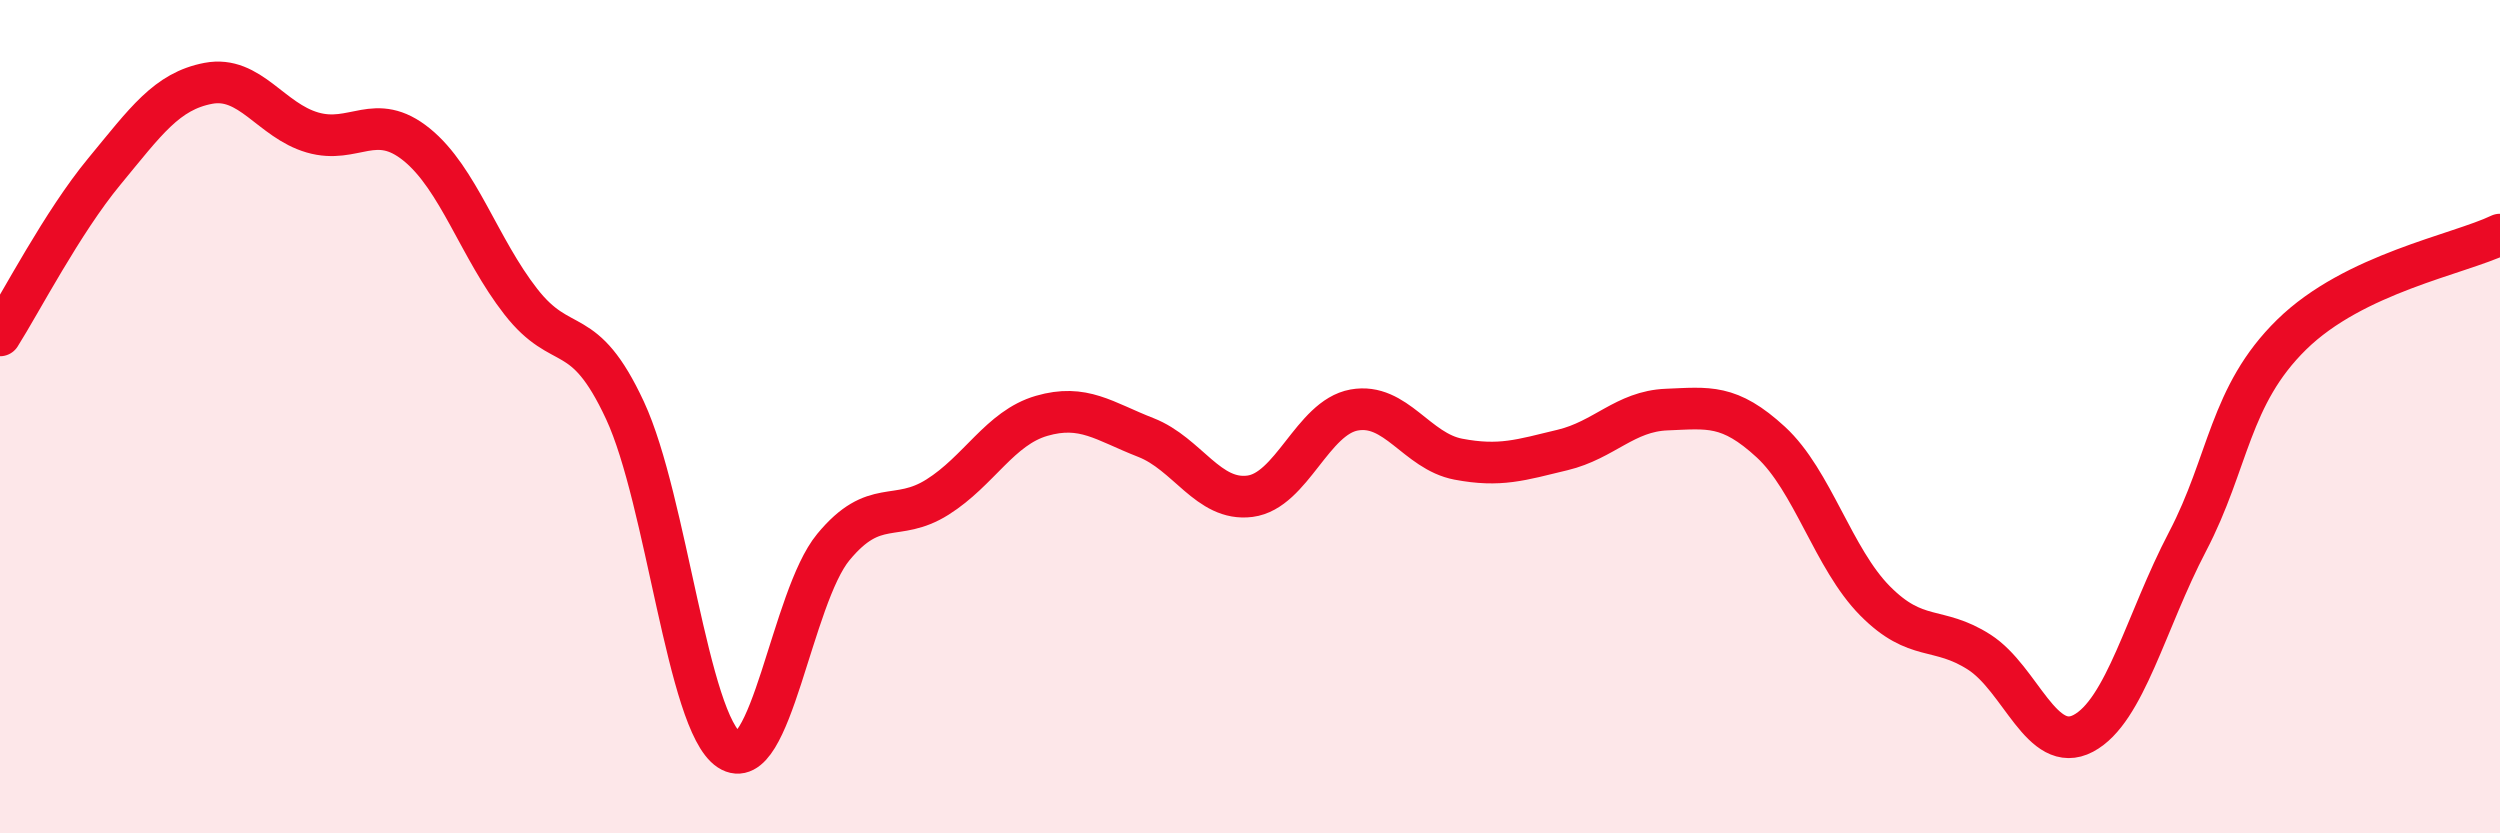 
    <svg width="60" height="20" viewBox="0 0 60 20" xmlns="http://www.w3.org/2000/svg">
      <path
        d="M 0,8.05 C 0.5,7.26 1.5,5.33 2.5,4.12 C 3.5,2.91 4,2.19 5,2 C 6,1.81 6.5,2.89 7.5,3.18 C 8.5,3.47 9,2.66 10,3.47 C 11,4.28 11.5,5.96 12.5,7.24 C 13.5,8.52 14,7.7 15,9.85 C 16,12 16.5,17.34 17.5,18 C 18.5,18.66 19,14.34 20,13.13 C 21,11.92 21.5,12.56 22.5,11.93 C 23.5,11.3 24,10.27 25,9.98 C 26,9.69 26.5,10.11 27.5,10.5 C 28.5,10.89 29,12.04 30,11.91 C 31,11.78 31.5,10.02 32.5,9.84 C 33.5,9.66 34,10.83 35,11.02 C 36,11.21 36.5,11.04 37.5,10.8 C 38.5,10.56 39,9.87 40,9.83 C 41,9.79 41.5,9.69 42.5,10.61 C 43.5,11.53 44,13.41 45,14.42 C 46,15.43 46.5,15.01 47.5,15.65 C 48.5,16.29 49,18.13 50,17.6 C 51,17.07 51.5,14.91 52.5,13 C 53.5,11.09 53.5,9.5 55,8.03 C 56.5,6.56 59,6.11 60,5.63L60 20L0 20Z"
        fill="#EB0A25"
        opacity="0.1"
        stroke-linecap="round"
        stroke-linejoin="round"
      />
      <path
        d="M 0,8.05 C 0.5,7.26 1.5,5.33 2.5,4.12 C 3.5,2.91 4,2.19 5,2 C 6,1.81 6.5,2.89 7.5,3.18 C 8.5,3.47 9,2.66 10,3.47 C 11,4.28 11.5,5.96 12.5,7.24 C 13.5,8.52 14,7.7 15,9.85 C 16,12 16.5,17.34 17.5,18 C 18.5,18.66 19,14.34 20,13.13 C 21,11.92 21.5,12.56 22.5,11.93 C 23.5,11.3 24,10.27 25,9.98 C 26,9.69 26.5,10.11 27.5,10.5 C 28.5,10.89 29,12.04 30,11.91 C 31,11.78 31.5,10.02 32.5,9.84 C 33.5,9.66 34,10.83 35,11.02 C 36,11.21 36.5,11.04 37.5,10.8 C 38.5,10.56 39,9.87 40,9.83 C 41,9.79 41.5,9.69 42.5,10.61 C 43.5,11.53 44,13.41 45,14.42 C 46,15.43 46.5,15.01 47.5,15.65 C 48.5,16.29 49,18.13 50,17.6 C 51,17.07 51.5,14.91 52.5,13 C 53.5,11.09 53.5,9.5 55,8.03 C 56.5,6.56 59,6.11 60,5.63"
        stroke="#EB0A25"
        stroke-width="1"
        fill="none"
        stroke-linecap="round"
        stroke-linejoin="round"
      />
    </svg>
  